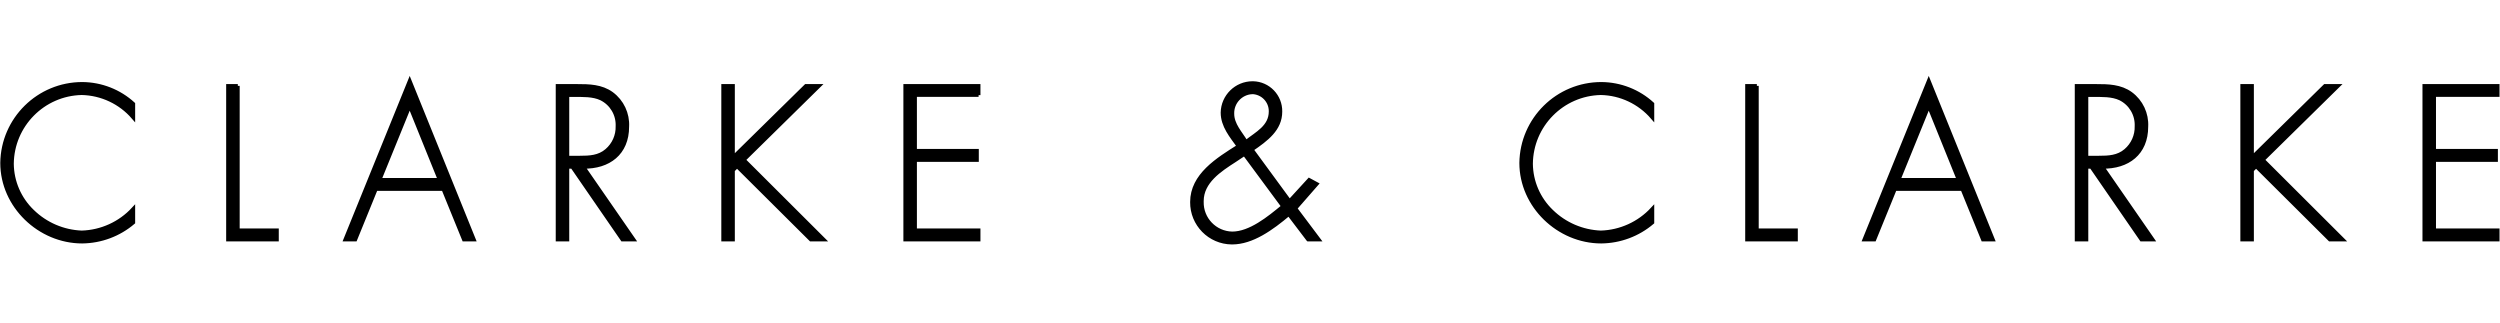 <?xml version="1.0" encoding="UTF-8"?>
<svg id="Layer_2" data-name="Layer 2" xmlns="http://www.w3.org/2000/svg" viewBox="0 0 503.23 65.11">
  <defs>
    <style>
      .cls-1 {
        stroke: #000;
        stroke-miterlimit: 10;
        stroke-width: .75px;
      }

      .cls-2 {
        fill: #fff;
      }
    </style>
  </defs>
  <g id="Layer_2-2" data-name="Layer 2">
    <g id="Layer_2-2" data-name="Layer 2-2">
      <g>
        <rect class="cls-2" width="503.23" height="65.11"/>
        <path class="cls-1" d="M26.83,20.91c-2.8-2.56-6.45-3.99-10.25-4.02-8.83-.01-16.03,7.08-16.15,15.91,0,8.65,7.5,15.83,16.11,15.83,3.78-.04,7.42-1.4,10.29-3.85v-2.71c-2.68,2.9-6.42,4.6-10.37,4.72-3.72-.14-7.26-1.66-9.92-4.26-2.61-2.5-4.1-5.94-4.14-9.55.07-7.76,6.3-14.07,14.06-14.23,3.99.09,7.76,1.86,10.37,4.88v-2.71h0ZM47.87,17.3h-1.97v30.91h9.84v-1.85h-7.87v-29.07h0ZM88.5,36.2h-12.1l6.07-14.92,6.03,14.92ZM89.24,38.05l4.14,10.17h2.01l-12.92-31.94-12.96,31.94h2.01l4.14-10.17h13.58ZM114.21,31.73v-12.59h1.27c1.8,0,3.9-.08,5.54.7,2.1,1.04,3.39,3.23,3.28,5.58.05,1.87-.75,3.67-2.17,4.88-1.56,1.35-3.48,1.43-5.41,1.43h-2.51ZM117.4,33.58c5.12.08,8.86-2.71,8.86-8.08.14-2.6-1.03-5.09-3.12-6.64-2.09-1.52-4.55-1.56-7.05-1.56h-3.85v30.91h1.97v-14.64h.98l10.09,14.64h2.25l-10.13-14.64h0ZM147.54,31.73v-14.43h-1.97v30.91h1.97v-13.94l.82-.82,14.84,14.76h2.58l-16.07-16.03,15.13-14.88h-2.62l-14.68,14.43h0ZM196.98,19.15v-1.85h-14.76v30.91h14.76v-1.85h-12.79v-14.15h12.46v-1.85h-12.46v-11.23h12.79v.02ZM250.49,31l7.79,10.54c-2.87,2.38-6.64,5.45-10.25,5.45-3.45-.07-6.19-2.92-6.11-6.37v-.15c0-3.89,3.65-6.27,6.6-8.16l1.97-1.31h0ZM263.32,48.22h2.13l-4.71-6.27,4.3-4.92-1.52-.82-3.94,4.3-7.63-10.41c2.99-2.05,5.78-4.1,5.78-7.63.06-3.11-2.41-5.68-5.51-5.74h-.1c-3.29.01-5.97,2.65-6.03,5.94,0,2.67,1.8,4.76,3.24,6.77-4.22,2.66-9.39,5.82-9.39,11.23-.04,4.47,3.54,8.12,8.01,8.16h.07c4.02,0,7.95-2.83,11.4-5.74l3.89,5.12h0ZM252,18.57c2.1.02,3.79,1.74,3.77,3.84v.02c0,3.12-2.79,4.43-4.96,6.15-1.11-1.85-2.75-3.49-2.75-5.7-.06-2.26,1.68-4.16,3.94-4.3h0ZM332.61,20.91c-2.8-2.56-6.45-3.99-10.25-4.02-8.83-.01-16.03,7.08-16.15,15.91,0,8.65,7.5,15.83,16.11,15.83,3.78-.04,7.42-1.4,10.29-3.85v-2.71c-2.68,2.9-6.42,4.6-10.37,4.72-3.72-.14-7.26-1.66-9.92-4.26-2.61-2.5-4.1-5.94-4.14-9.55.07-7.76,6.3-14.07,14.06-14.23,3.99.08,7.76,1.86,10.37,4.88v-2.71h0ZM353.64,17.3h-1.97v30.91h9.84v-1.85h-7.87v-29.07h0ZM394.27,36.2h-12.1l6.07-14.92,6.03,14.92ZM395.01,38.05l4.14,10.17h2.01l-12.92-31.94-12.96,31.94h2.01l4.14-10.17h13.58ZM419.98,31.73v-12.59h1.27c1.8,0,3.89-.08,5.54.7,2.1,1.04,3.39,3.23,3.28,5.58.05,1.87-.75,3.67-2.17,4.88-1.56,1.35-3.48,1.43-5.41,1.43h-2.51ZM423.18,33.58c5.12.08,8.86-2.71,8.86-8.08.14-2.6-1.03-5.09-3.12-6.64-2.09-1.52-4.55-1.56-7.05-1.56h-3.86v30.91h1.97v-14.64h.98l10.09,14.64h2.25l-10.13-14.64h0ZM453.31,31.73v-14.43h-1.97v30.91h1.97v-13.94l.82-.82,14.84,14.76h2.58l-16.07-16.03,15.13-14.88h-2.62l-14.68,14.43ZM502.76,17.3h-14.76v30.91h14.76v-1.85h-12.79v-14.15h12.46v-1.85h-12.46v-11.23h12.79v-1.83Z"/>
      </g>
    </g>
  </g>
</svg>